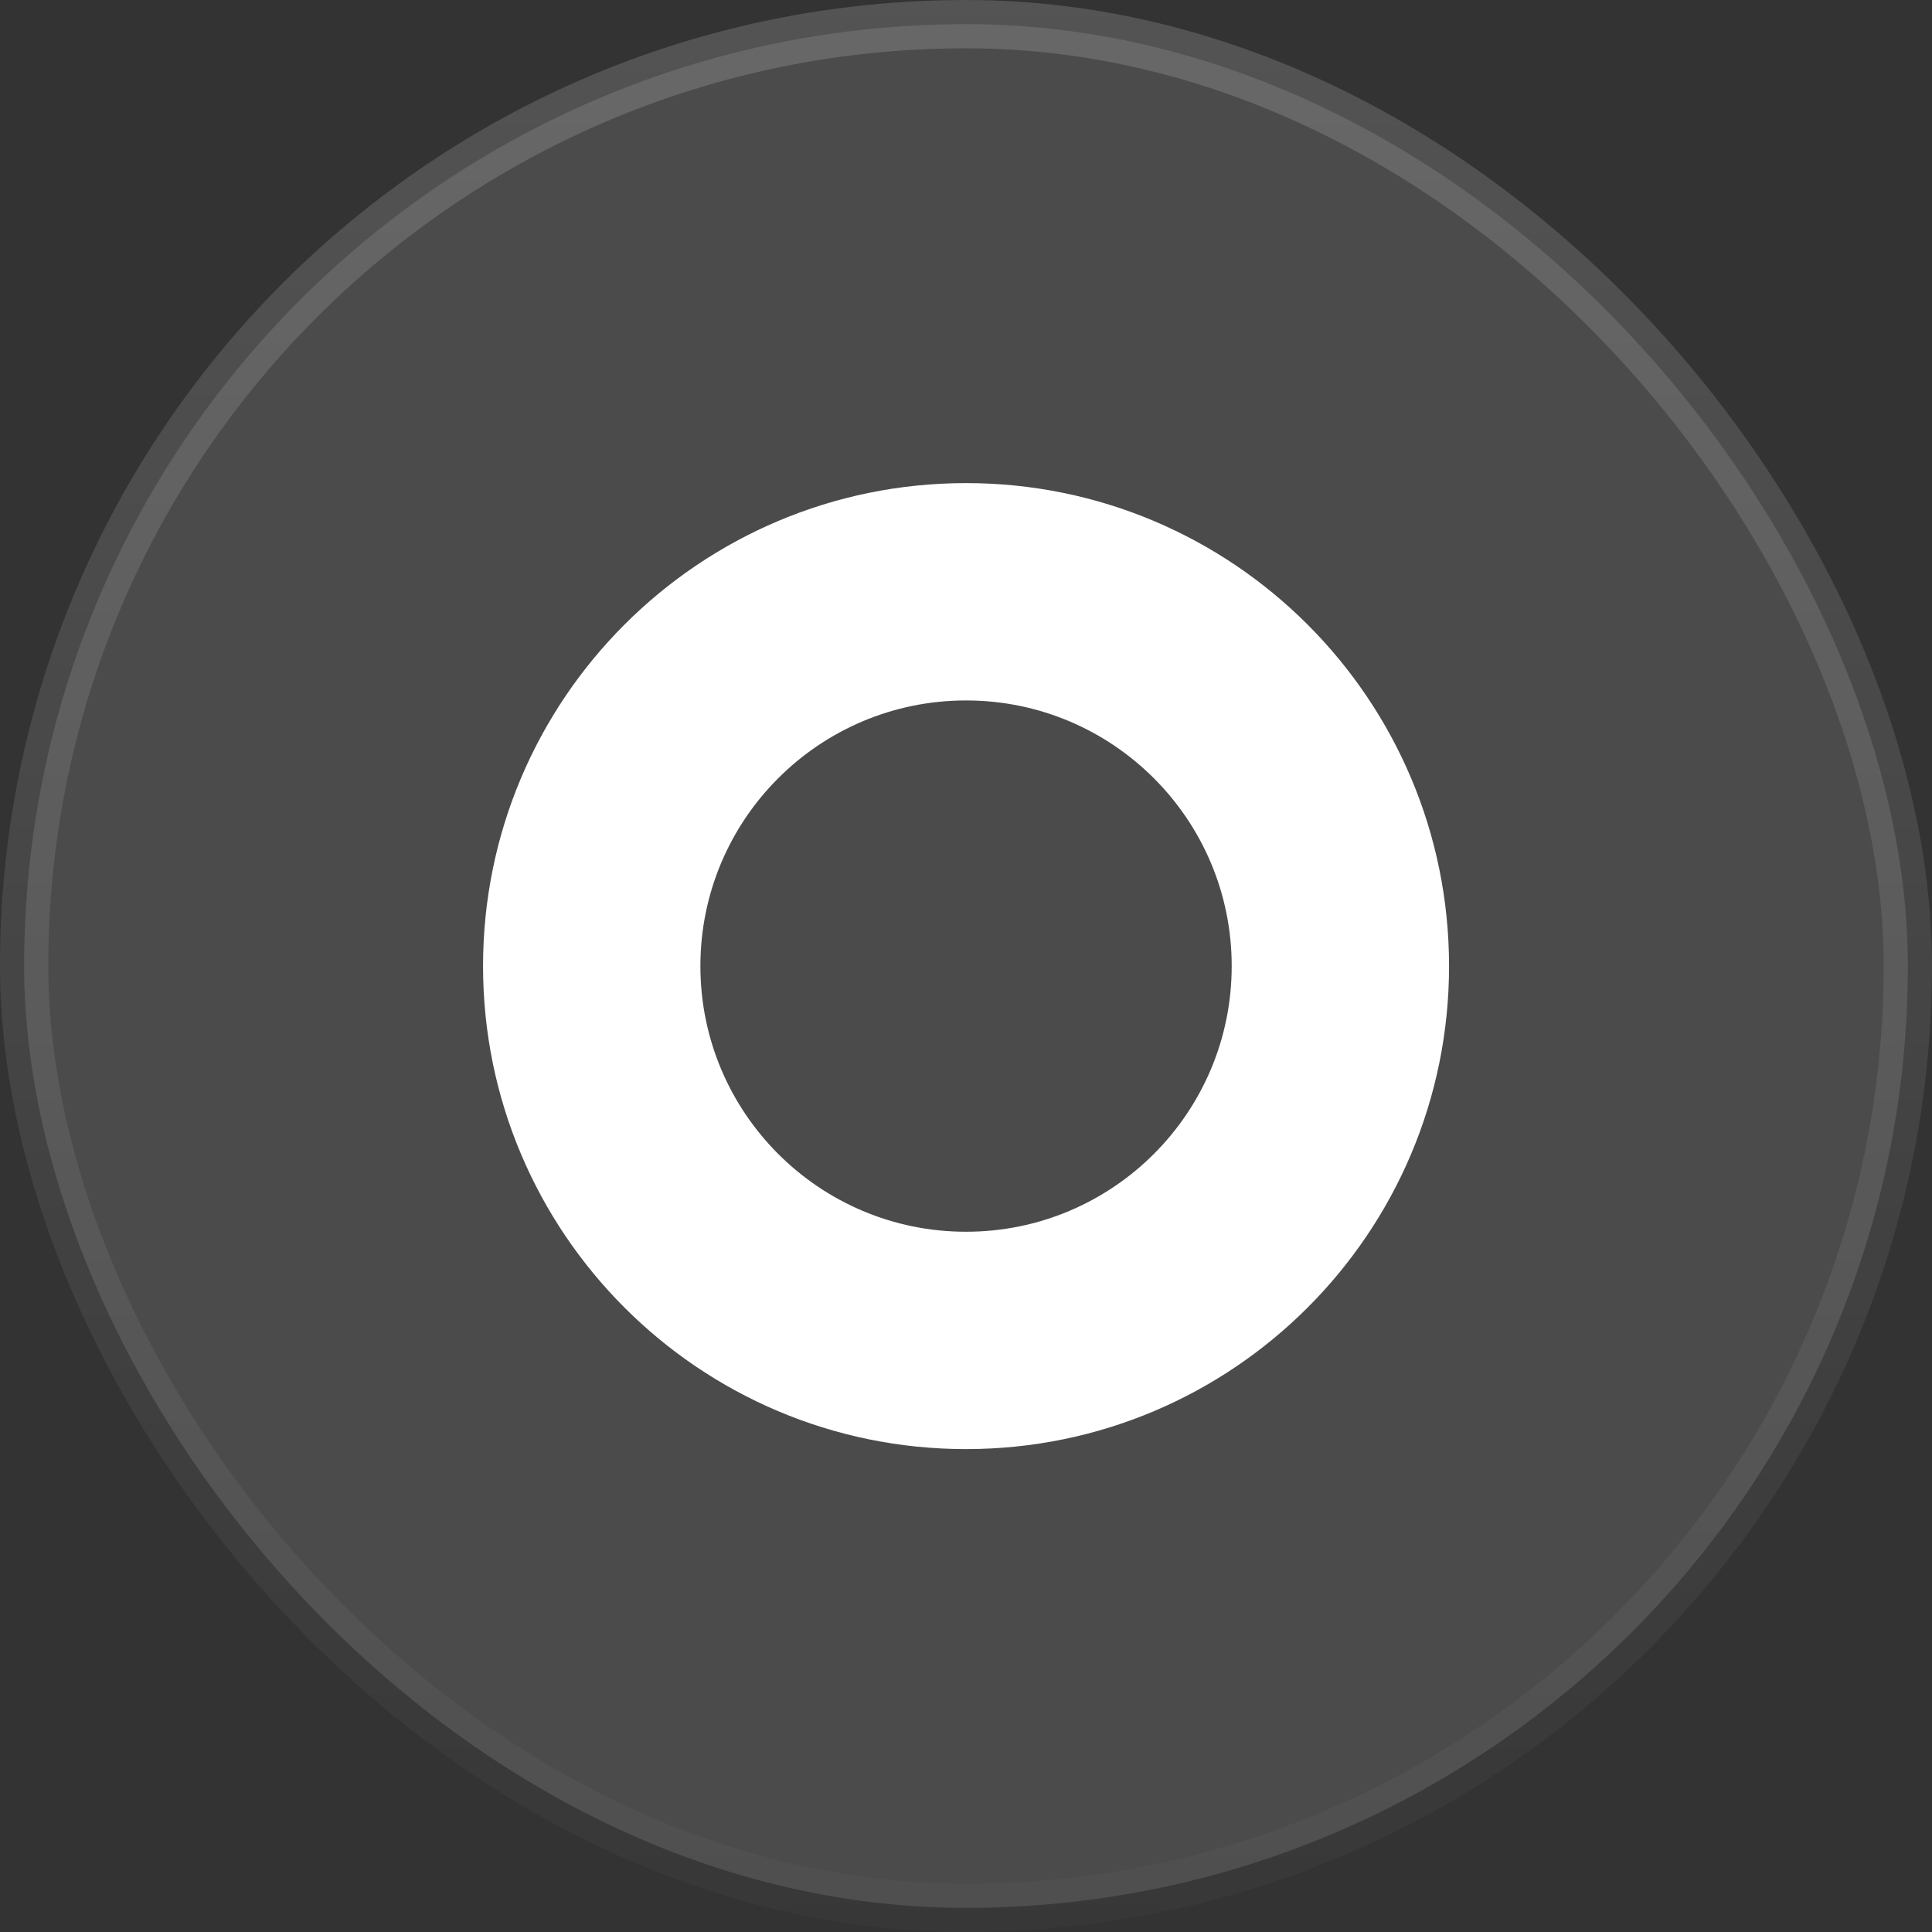 <svg width="40" height="40" viewBox="0 0 40 40" fill="none" xmlns="http://www.w3.org/2000/svg">
<rect x="0" y="0" width="40" height="40" fill="#333333" stroke="none"/>
<rect x="0.5" y="0.5" width="39" height="39" rx="19.5" fill="white" fill-opacity="0.12"/>
<rect x="0.5" y="0.5" width="39" height="39" rx="19.5" stroke="url(#paint0_linear_343_342)"/>
<path d="M30.001 20.002C30.001 25.524 25.524 30.002 20.001 30.002C14.478 30.002 10.001 25.524 10.001 20.002C10.001 14.479 14.478 10.002 20.001 10.002C25.524 10.002 30.001 14.479 30.001 20.002ZM14.501 20.002C14.501 23.039 16.963 25.502 20.001 25.502C23.038 25.502 25.501 23.039 25.501 20.002C25.501 16.964 23.038 14.502 20.001 14.502C16.963 14.502 14.501 16.964 14.501 20.002Z" fill="white"/>
<defs>
<linearGradient id="paint0_linear_343_342" x1="20" y1="0" x2="20" y2="40" gradientUnits="userSpaceOnUse">
<stop stop-color="white" stop-opacity="0.16"/>
<stop offset="1" stop-color="white" stop-opacity="0.02"/>
</linearGradient>
</defs>
</svg>
